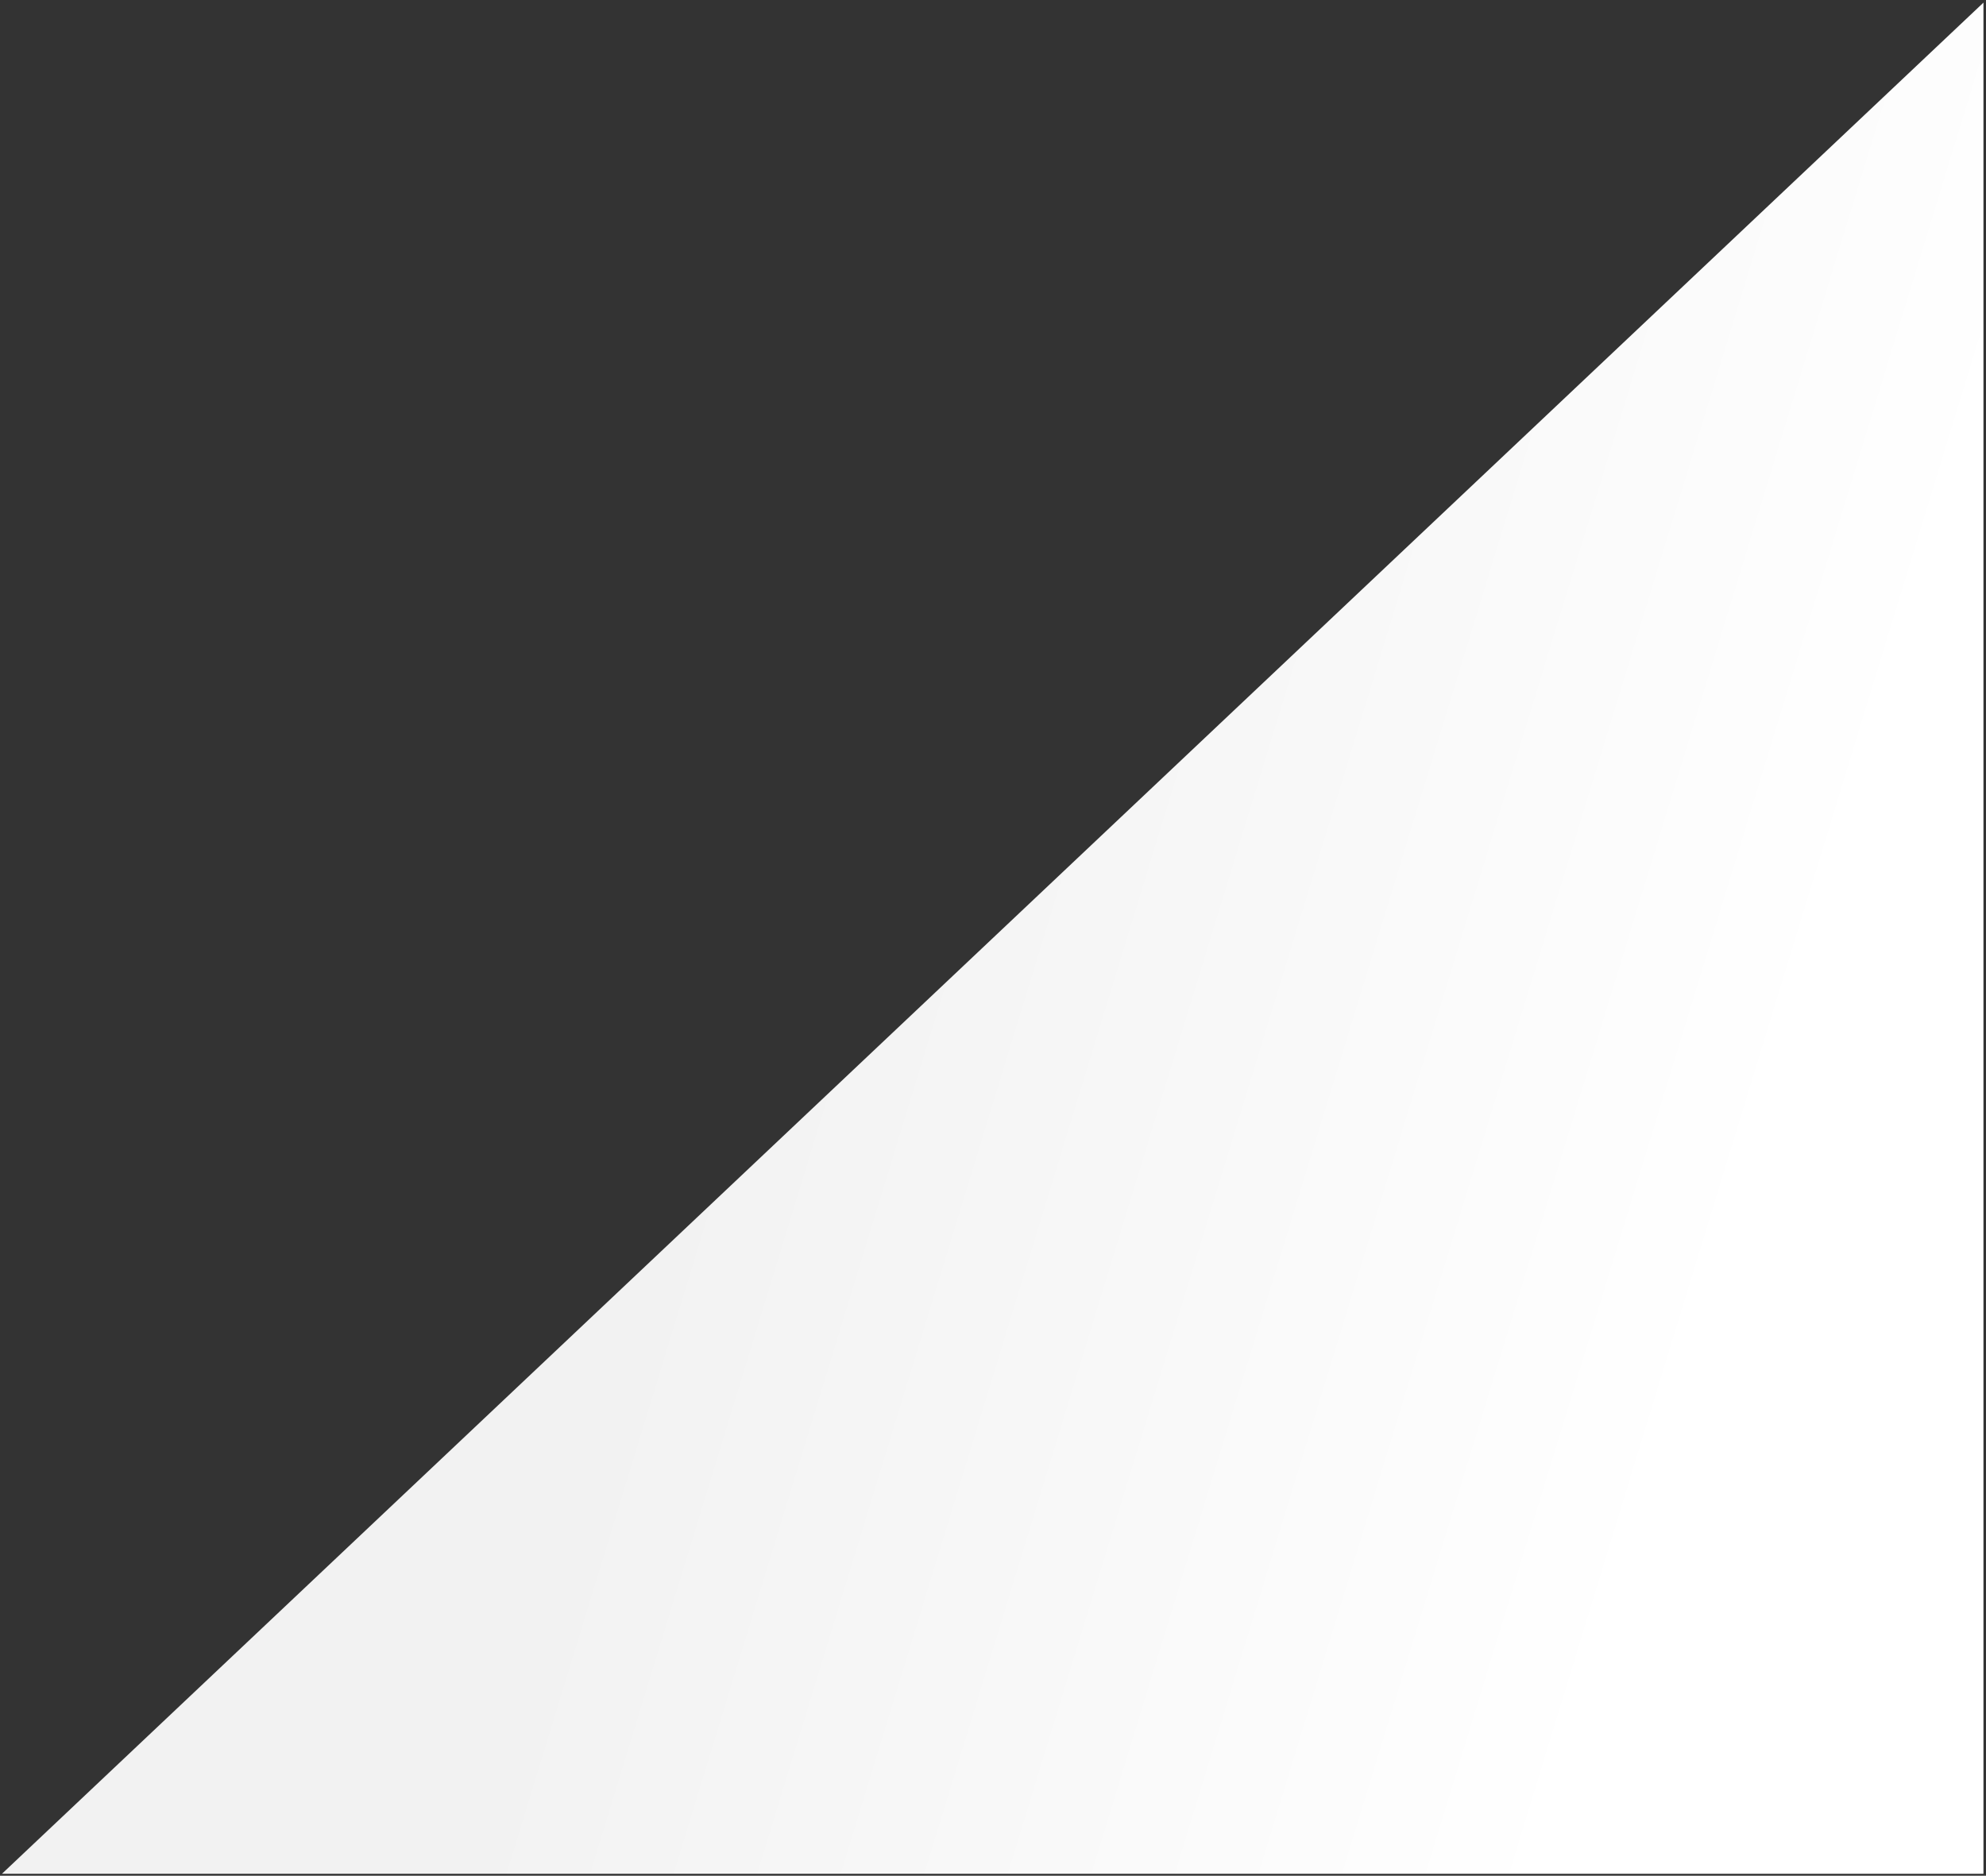 <svg width="506" height="478" viewBox="0 0 506 478" fill="none" xmlns="http://www.w3.org/2000/svg">
<rect x="0" y="0" width="506" height="478" fill="#333333" stroke="none"/>
<path d="M505.352 477.5H0.5L505.352 0.669V477.5Z" fill="url(#paint0_linear_218_973)"/>
<defs>
<linearGradient id="paint0_linear_218_973" x1="505.352" y1="475.919" x2="151.974" y2="367.804" gradientUnits="userSpaceOnUse">
<stop offset="0.284" stop-color="white"/>
<stop offset="1" stop-color="#F2F2F2"/>
</linearGradient>
</defs>
</svg>
